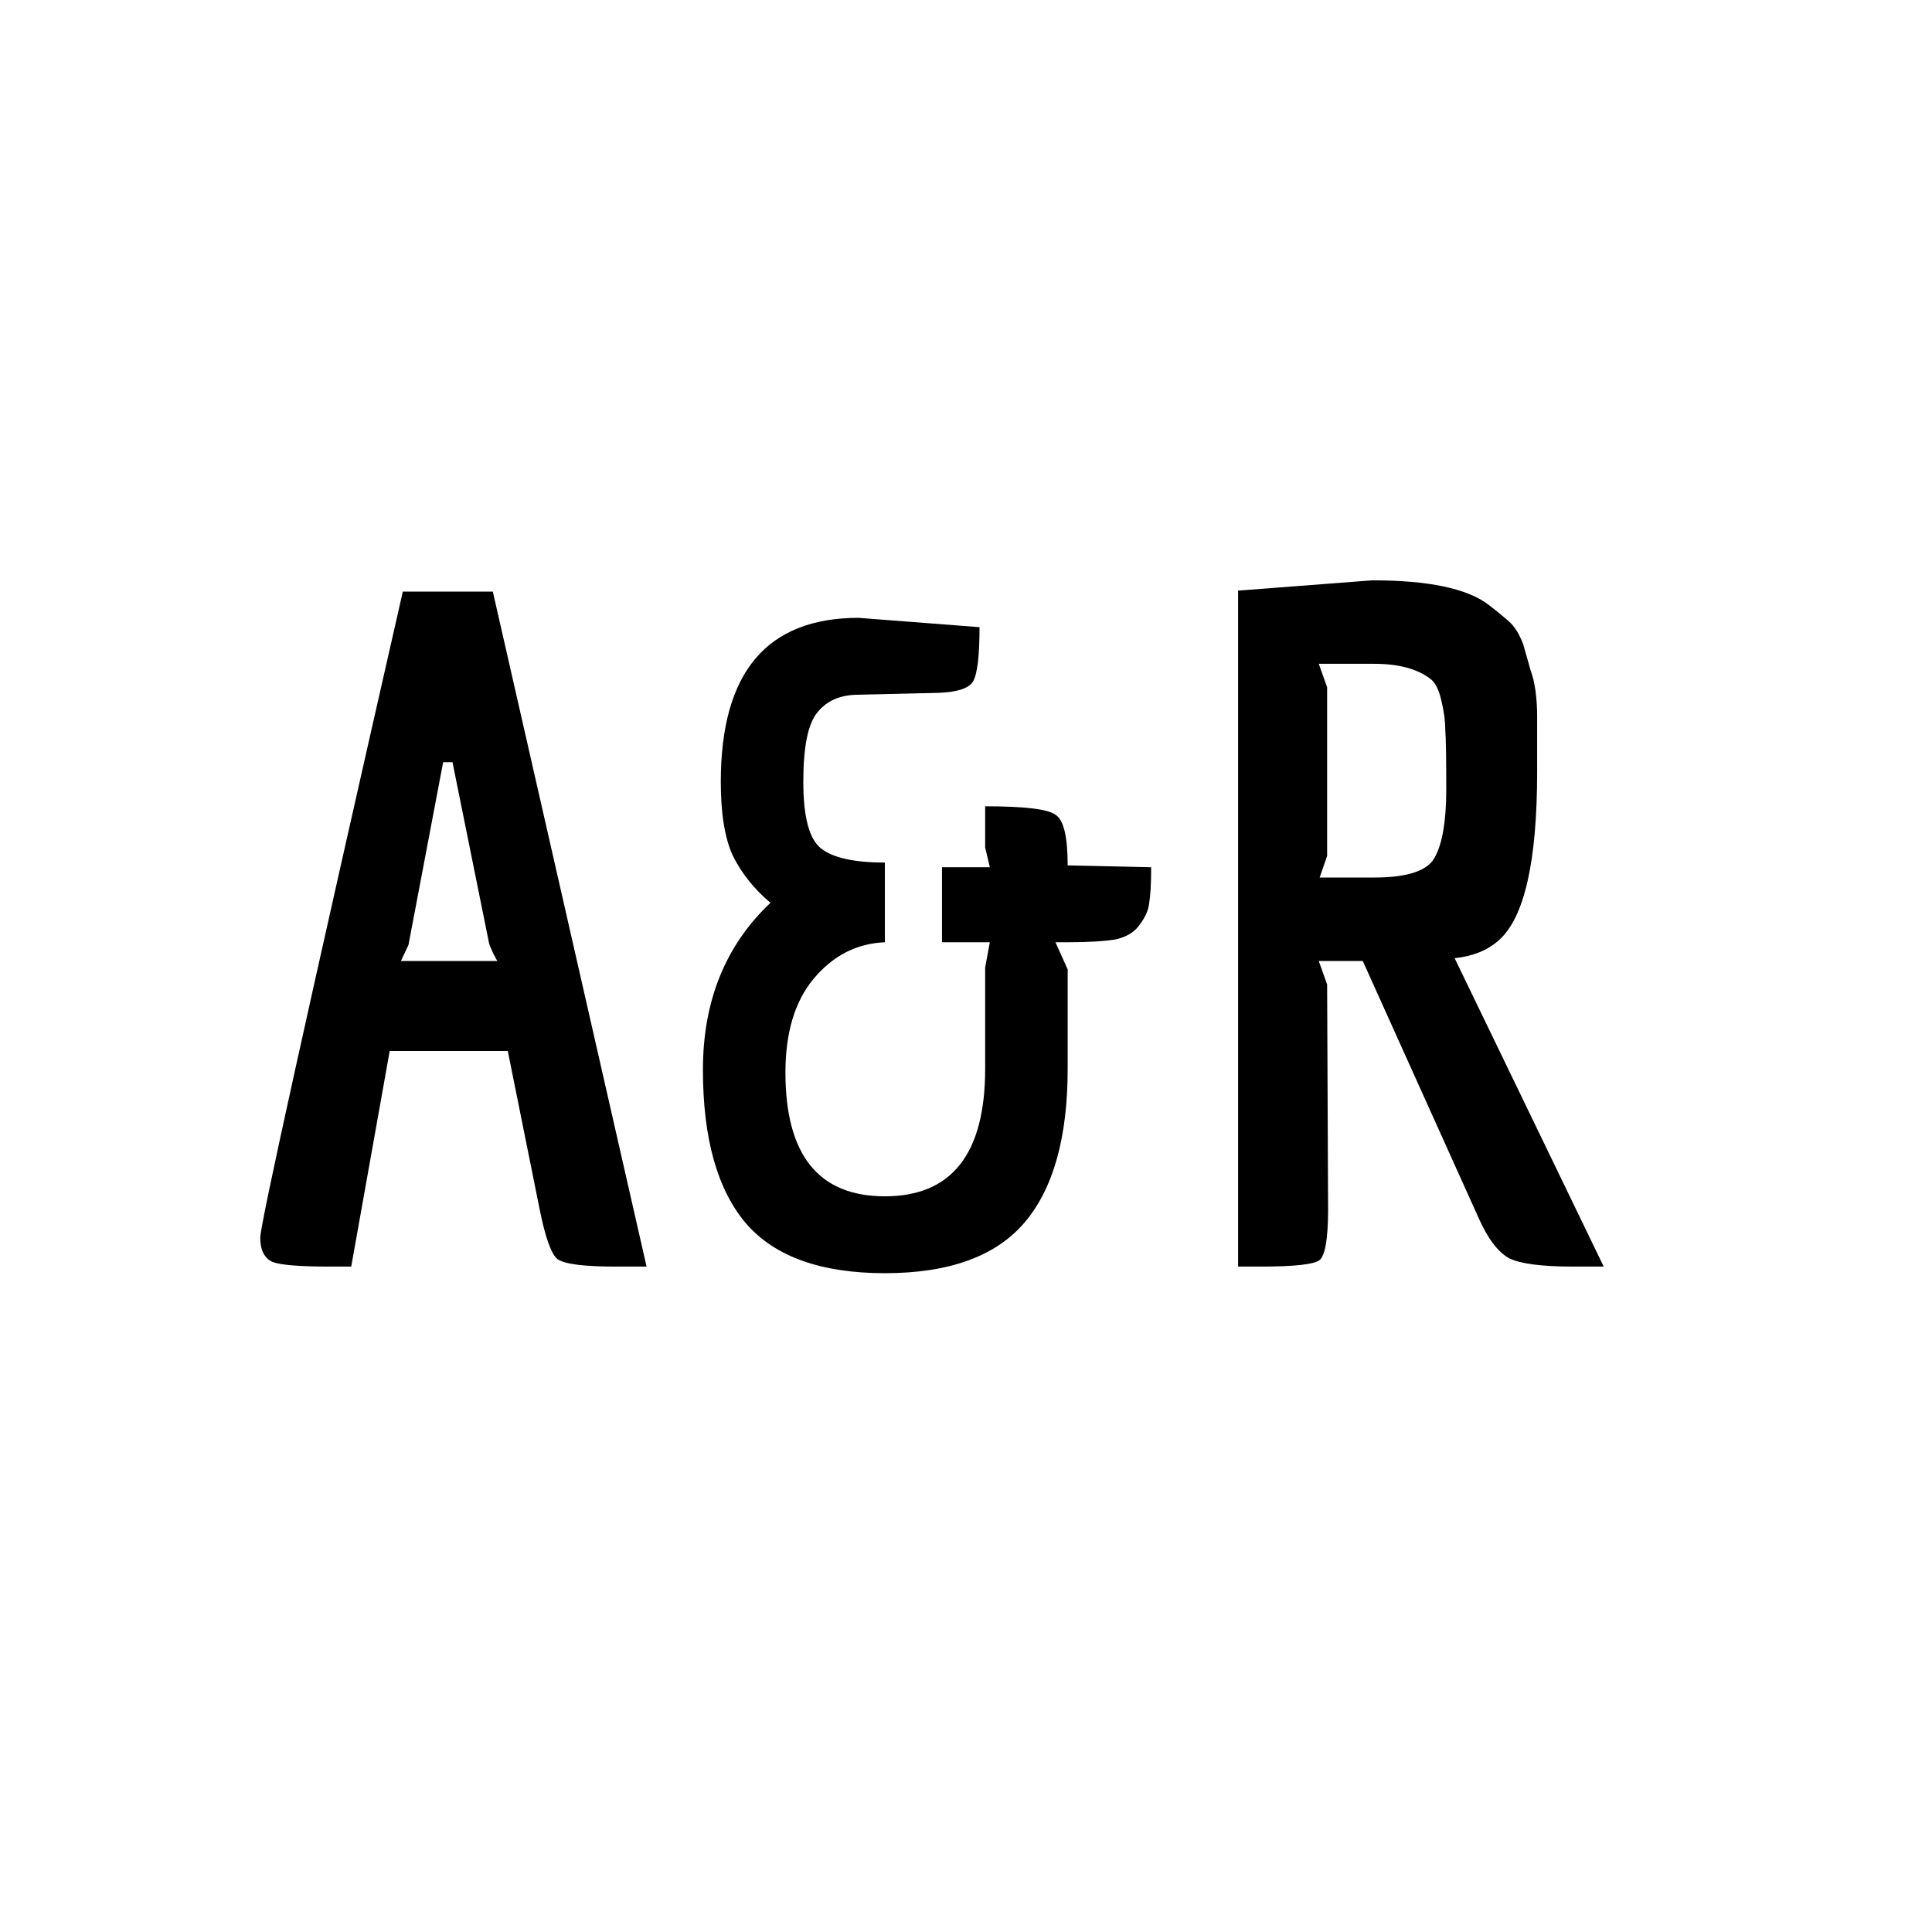 <svg width="24" height="24" viewBox="0 0 24 24" fill="none" xmlns="http://www.w3.org/2000/svg">
<path d="M7.647 15.734C7.252 15.734 7.011 15.703 6.925 15.641C6.848 15.579 6.774 15.373 6.704 15.024L6.308 13.056H4.841L4.363 15.734H4.095C3.723 15.734 3.486 15.715 3.385 15.676C3.284 15.63 3.233 15.529 3.233 15.373C3.233 15.21 3.824 12.535 5.004 7.349H6.122L8.032 15.734H7.647ZM5.505 9.468L5.074 11.739L4.98 11.938H6.18C6.172 11.93 6.153 11.895 6.122 11.833C6.091 11.763 6.075 11.724 6.075 11.716L5.621 9.468H5.505ZM13.263 13.277C13.263 14.131 13.084 14.768 12.727 15.187C12.37 15.606 11.791 15.816 10.992 15.816C10.2 15.816 9.625 15.61 9.268 15.199C8.911 14.779 8.732 14.143 8.732 13.289C8.732 12.434 9.012 11.743 9.571 11.215C9.369 11.045 9.214 10.851 9.105 10.633C9.004 10.416 8.954 10.109 8.954 9.713C8.954 8.354 9.524 7.675 10.666 7.675L12.168 7.791C12.168 8.148 12.141 8.374 12.087 8.467C12.032 8.552 11.889 8.599 11.656 8.607L10.666 8.63C10.441 8.63 10.27 8.704 10.153 8.851C10.037 8.991 9.979 9.278 9.979 9.713C9.979 10.148 10.052 10.424 10.2 10.54C10.347 10.656 10.611 10.715 10.992 10.715V11.705C10.642 11.72 10.347 11.871 10.107 12.159C9.874 12.438 9.757 12.827 9.757 13.323C9.757 14.348 10.169 14.861 10.992 14.861C11.823 14.861 12.238 14.333 12.238 13.277V12.019L12.296 11.705H11.702V10.773H12.296L12.238 10.528V10.016C12.727 10.016 13.018 10.051 13.111 10.121C13.213 10.183 13.263 10.392 13.263 10.75L14.3 10.773C14.3 10.975 14.292 11.122 14.276 11.215C14.268 11.301 14.23 11.39 14.16 11.483C14.098 11.576 13.997 11.639 13.857 11.67C13.717 11.693 13.519 11.705 13.263 11.705H13.111L13.263 12.042V13.277ZM15.66 15.734H15.38V7.337L17.046 7.209C17.744 7.209 18.226 7.31 18.49 7.512C18.591 7.589 18.676 7.659 18.746 7.721C18.816 7.784 18.874 7.877 18.921 8.001L19.014 8.327C19.068 8.475 19.095 8.669 19.095 8.909V9.585C19.095 10.703 18.936 11.402 18.618 11.681C18.478 11.806 18.296 11.879 18.07 11.903L19.922 15.734H19.538C19.15 15.734 18.886 15.699 18.746 15.63C18.606 15.552 18.478 15.381 18.362 15.117L16.929 11.938H16.382L16.486 12.229L16.498 15.024C16.498 15.381 16.463 15.591 16.393 15.653C16.323 15.707 16.079 15.734 15.66 15.734ZM17.069 10.901C17.488 10.901 17.741 10.816 17.826 10.645C17.919 10.474 17.966 10.194 17.966 9.806C17.966 9.418 17.962 9.173 17.954 9.072C17.954 8.964 17.939 8.843 17.907 8.711C17.876 8.572 17.83 8.478 17.768 8.432C17.605 8.308 17.372 8.246 17.069 8.246H16.382L16.486 8.537V10.633L16.393 10.901H17.069Z" fill="black"/>
</svg>

